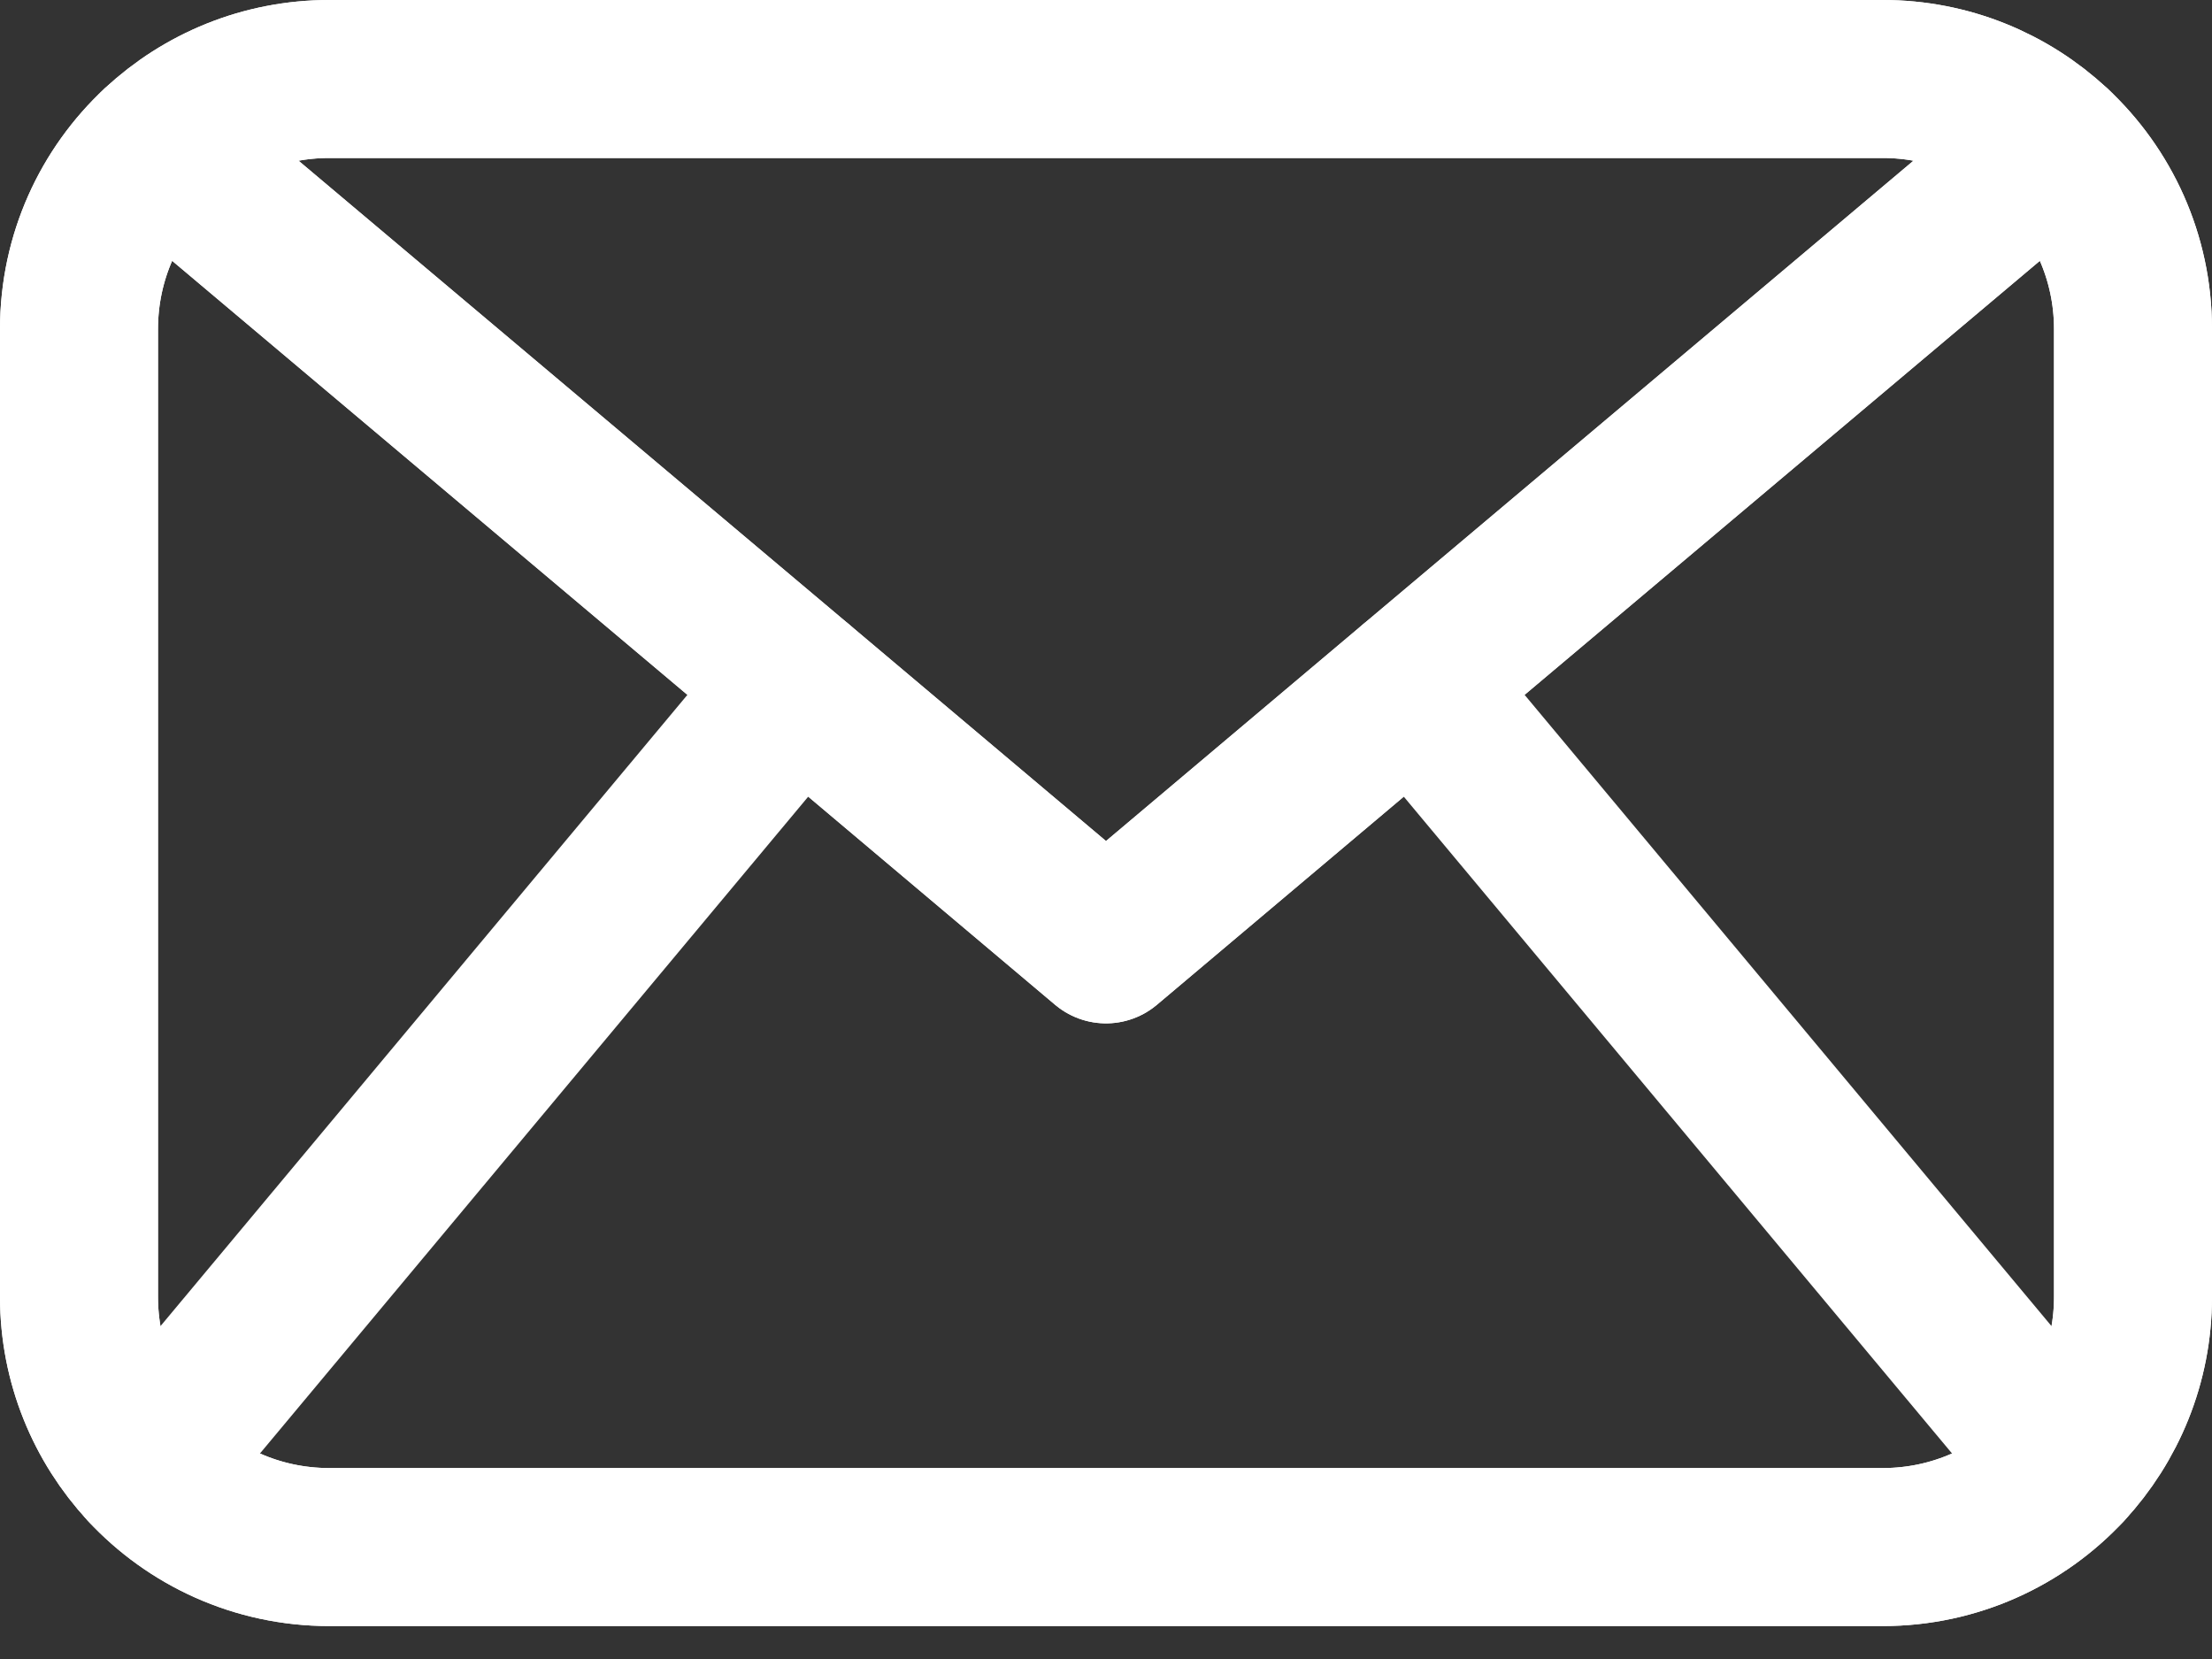 <svg width="28" height="21" viewBox="0 0 28 21" fill="none" xmlns="http://www.w3.org/2000/svg">
<rect x="0" y="0" width="28" height="21" fill="#333333" stroke="none"/>
<path d="M27 4.166V16.416C27 17.248 26.678 18.004 26.155 18.57C25.576 19.193 24.749 19.583 23.833 19.583H4.167C3.251 19.583 2.423 19.193 1.845 18.57C1.322 18.004 1 17.248 1 16.416V4.166C1 3.251 1.388 2.427 2.008 1.85L10.107 8.672L14 11.954L17.893 8.672L25.992 1.85C26.612 2.427 27 3.251 27 4.166Z" stroke="white" stroke-width="2" stroke-linecap="round" stroke-linejoin="round"/>
<path d="M25.992 1.85L17.893 8.672L14 11.954L10.107 8.672L2.008 1.85C2.574 1.323 3.333 1 4.167 1H23.833C24.667 1 25.426 1.323 25.992 1.85Z" stroke="white" stroke-width="2" stroke-linecap="round" stroke-linejoin="round"/>
<path d="M10.107 8.672L1.845 18.57" stroke="white" stroke-width="2" stroke-linecap="round" stroke-linejoin="round"/>
<path d="M26.155 18.57L17.893 8.672" stroke="white" stroke-width="2" stroke-linecap="round" stroke-linejoin="round"/>
<path d="M27 4.166V16.416C27 17.248 26.678 18.004 26.155 18.57C25.576 19.193 24.749 19.583 23.833 19.583H4.167C3.251 19.583 2.423 19.193 1.845 18.57C1.322 18.004 1 17.248 1 16.416V4.166C1 3.251 1.388 2.427 2.008 1.85C2.574 1.323 3.333 1 4.167 1H23.833C24.667 1 25.426 1.323 25.992 1.85C26.612 2.427 27 3.251 27 4.166Z" stroke="white" stroke-width="2" stroke-linecap="round" stroke-linejoin="round"/>
</svg>
